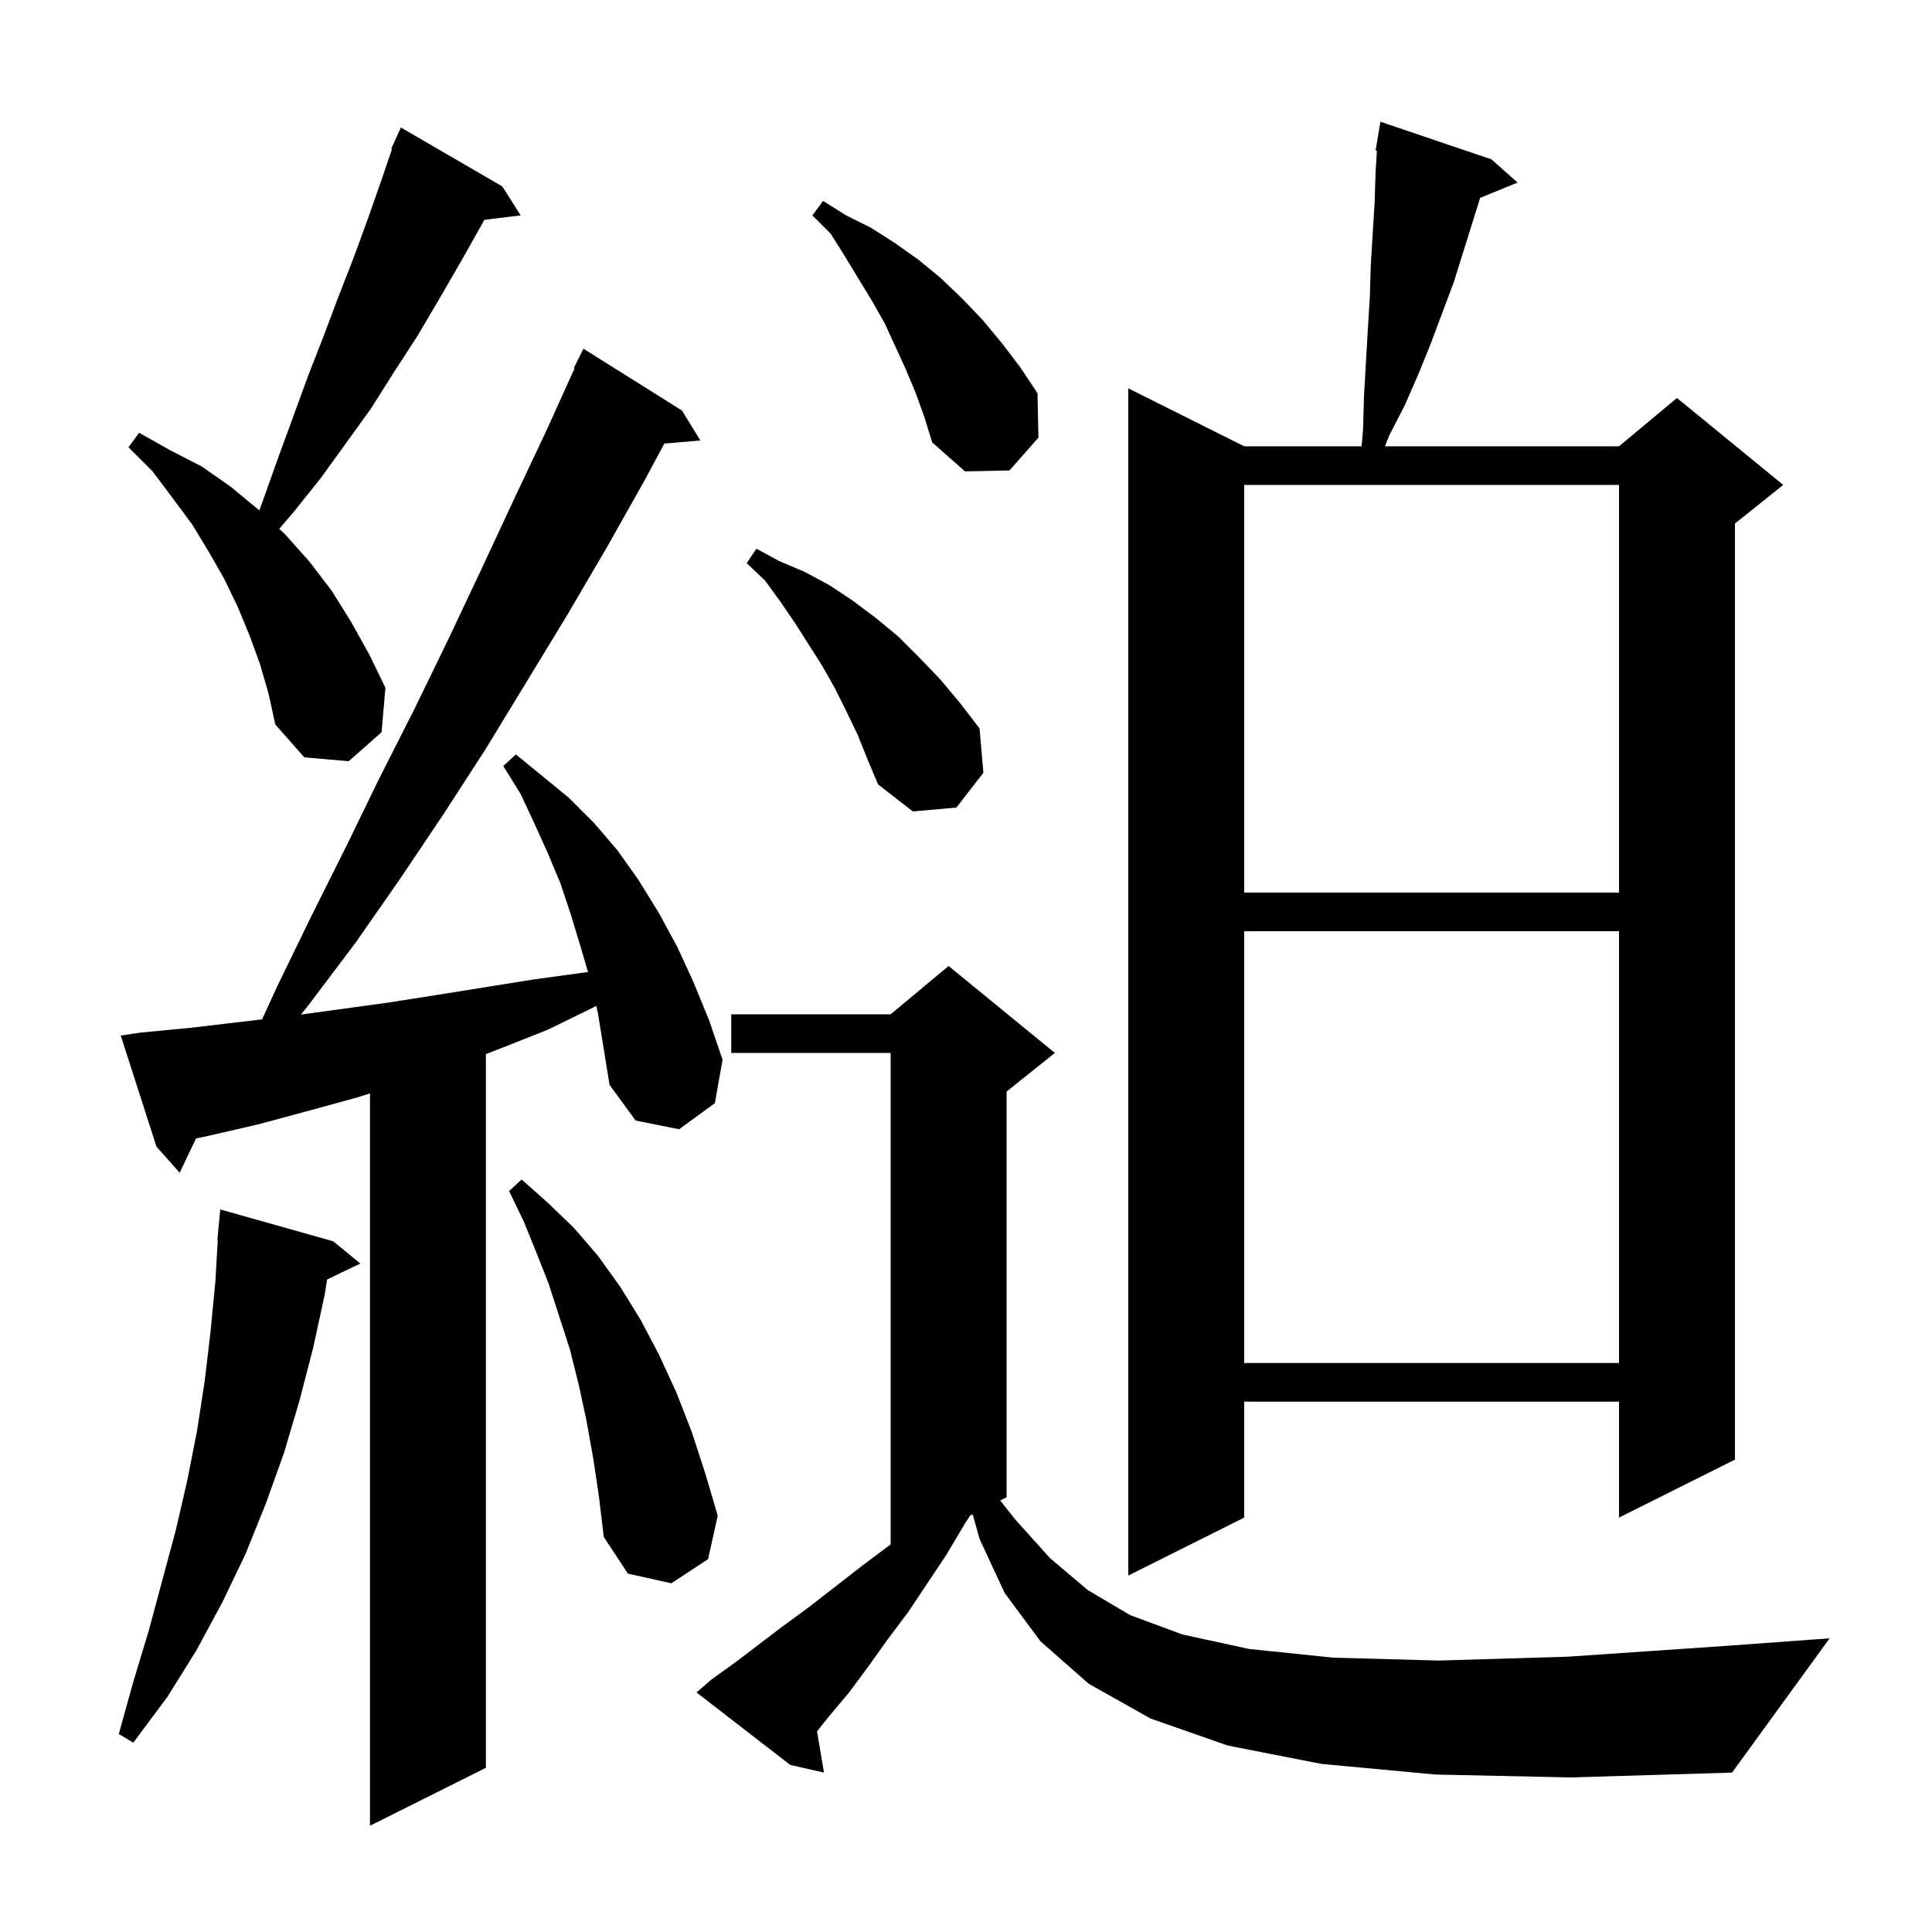 <svg xmlns="http://www.w3.org/2000/svg" xmlns:xlink="http://www.w3.org/1999/xlink" version="1.1" baseProfile="full" viewBox="0 0 200 200" width="200" height="200"><g fill="currentColor"><path d="M 61.723 104.125 L 61.4 104.3 L 56.7 106.6 L 51.9 108.5 L 50.3 109.12 L 50.3 183.0 L 38.3 189.0 L 38.3 113.192 L 37.0 113.6 L 31.9 115.0 L 26.7 116.4 L 21.5 117.6 L 20.293 117.851 L 18.6 121.4 L 16.2 118.7 L 12.5 107.2 L 14.5 106.9 L 19.7 106.4 L 27.126 105.526 L 28.7 102.1 L 32.2 94.9 L 35.8 87.7 L 39.3 80.5 L 42.9 73.4 L 46.4 66.2 L 49.8 59.0 L 53.2 51.7 L 56.6 44.5 L 59.479 38.131 L 59.4 38.1 L 60.4 36.1 L 70.6 42.5 L 72.5 45.6 L 68.772 45.916 L 66.8 49.6 L 62.8 56.7 L 58.7 63.7 L 50.3 77.5 L 45.9 84.3 L 41.4 91.0 L 36.8 97.6 L 31.9 104.1 L 31.148 105.029 L 40.1 103.8 L 45.2 103.0 L 55.2 101.4 L 60.3 100.7 L 60.874 100.632 L 60.1 98.0 L 59.1 94.7 L 58.0 91.4 L 56.7 88.3 L 55.3 85.2 L 53.9 82.2 L 52.1 79.3 L 53.4 78.1 L 56.1 80.3 L 58.9 82.6 L 61.5 85.2 L 63.9 88.0 L 66.1 91.1 L 68.2 94.5 L 70.1 98.0 L 71.8 101.7 L 73.4 105.6 L 74.8 109.7 L 74.0 114.2 L 70.3 116.9 L 65.8 116.0 L 63.1 112.3 L 61.9 104.9 Z M 148.6 183.7 L 136.8 182.6 L 127.1 180.7 L 119.1 177.9 L 112.7 174.3 L 107.7 169.9 L 104.0 164.9 L 101.4 159.3 L 100.691 156.755 L 100.437 156.881 L 99.9 157.7 L 98.0 160.9 L 94.0 166.9 L 91.9 169.7 L 89.9 172.5 L 87.9 175.2 L 85.8 177.7 L 84.578 179.228 L 85.3 183.5 L 81.8 182.7 L 72.1 175.2 L 73.6 173.9 L 76.1 172.1 L 81.1 168.3 L 83.7 166.4 L 89.1 162.2 L 91.9 160.1 L 92.2 159.872 L 92.2 109.0 L 75.7 109.0 L 75.7 105.0 L 92.2 105.0 L 98.2 100.0 L 109.2 109.0 L 104.2 113.0 L 104.2 155.0 L 103.54 155.33 L 105.1 157.3 L 108.7 161.3 L 112.6 164.6 L 117.0 167.2 L 122.4 169.2 L 129.3 170.7 L 138.0 171.6 L 148.9 171.9 L 162.3 171.5 L 178.4 170.4 L 189.4 169.6 L 179.3 183.5 L 162.6 184.0 Z M 34.5 128.5 L 37.3 130.8 L 33.865 132.451 L 33.6 134.1 L 32.4 139.6 L 31.0 145.0 L 29.4 150.4 L 27.5 155.7 L 25.4 160.9 L 23.0 165.9 L 20.3 170.9 L 17.3 175.7 L 13.8 180.4 L 12.3 179.5 L 13.8 174.1 L 15.4 168.8 L 18.2 158.4 L 19.4 153.2 L 20.4 148.1 L 21.2 142.9 L 21.8 137.8 L 22.3 132.6 L 22.542 128.4 L 22.5 128.4 L 22.8 125.2 Z M 61.4 150.9 L 60.7 147.0 L 59.9 143.3 L 59.0 139.7 L 56.8 132.9 L 55.5 129.6 L 54.2 126.4 L 52.7 123.3 L 54.0 122.1 L 56.7 124.5 L 59.4 127.1 L 61.9 130.0 L 64.2 133.2 L 66.3 136.6 L 68.2 140.2 L 70.0 144.1 L 71.6 148.2 L 73.0 152.5 L 74.3 156.9 L 73.3 161.4 L 69.5 163.9 L 65.0 162.9 L 62.5 159.1 L 62.0 154.9 Z M 154.4 16.5 L 157.1 18.9 L 153.225 20.479 L 150.5 29.2 L 148.1 35.6 L 146.8 38.8 L 145.4 42.0 L 143.8 45.1 L 143.367 46.2 L 167.6 46.2 L 173.6 41.2 L 184.6 50.2 L 179.6 54.2 L 179.6 151.1 L 167.6 157.1 L 167.6 145.1 L 128.8 145.1 L 128.8 157.1 L 116.8 163.1 L 116.8 40.2 L 128.8 46.2 L 140.95 46.2 L 141.1 44.5 L 141.2 41.0 L 141.4 37.5 L 141.6 34.1 L 141.8 30.8 L 141.9 27.5 L 142.1 24.2 L 142.3 21.0 L 142.4 17.8 L 142.537 15.61 L 142.4 15.6 L 142.9 12.6 Z M 128.8 96.4 L 128.8 141.1 L 167.6 141.1 L 167.6 96.4 Z M 128.8 50.2 L 128.8 92.4 L 167.6 92.4 L 167.6 50.2 Z M 88.8 76.1 L 87.6 73.6 L 86.4 71.2 L 85.1 68.9 L 82.3 64.5 L 80.8 62.3 L 79.2 60.1 L 77.3 58.3 L 78.3 56.8 L 80.7 58.1 L 83.3 59.2 L 85.9 60.6 L 88.3 62.2 L 90.7 64.0 L 93.0 65.9 L 95.2 68.1 L 97.4 70.4 L 99.4 72.8 L 101.4 75.4 L 101.8 80.0 L 99.0 83.6 L 94.5 84.0 L 90.9 81.2 L 89.8 78.6 Z M 26.9 68.7 L 25.8 65.7 L 24.6 62.8 L 23.2 59.9 L 21.6 57.1 L 19.9 54.3 L 17.9 51.6 L 15.8 48.8 L 13.3 46.3 L 14.4 44.8 L 17.6 46.6 L 20.9 48.3 L 23.9 50.4 L 26.8 52.8 L 26.848 52.845 L 28.9 47.1 L 31.9 38.9 L 33.5 34.8 L 35.0 30.8 L 36.6 26.7 L 38.1 22.6 L 39.5 18.6 L 40.583 15.428 L 40.5 15.4 L 40.873 14.58 L 40.9 14.5 L 40.908 14.503 L 41.5 13.2 L 52.0 19.3 L 53.9 22.3 L 50.14 22.754 L 49.9 23.2 L 47.7 27.1 L 45.5 30.9 L 43.2 34.8 L 40.8 38.5 L 38.4 42.3 L 33.2 49.5 L 30.4 53.0 L 28.907 54.751 L 29.5 55.3 L 32.0 58.1 L 34.3 61.1 L 36.3 64.3 L 38.2 67.7 L 39.9 71.2 L 39.5 75.8 L 36.1 78.8 L 31.5 78.4 L 28.5 75.0 L 27.8 71.8 Z M 94.8 40.7 L 93.8 38.3 L 91.6 33.5 L 90.3 31.2 L 87.5 26.6 L 86.0 24.2 L 84.1 22.3 L 85.2 20.8 L 87.6 22.3 L 90.2 23.6 L 92.7 25.2 L 95.1 26.9 L 97.4 28.8 L 99.6 30.9 L 101.7 33.1 L 103.7 35.5 L 105.6 38.0 L 107.4 40.7 L 107.5 45.3 L 104.5 48.7 L 99.9 48.8 L 96.5 45.8 L 95.7 43.2 Z "/></g></svg>